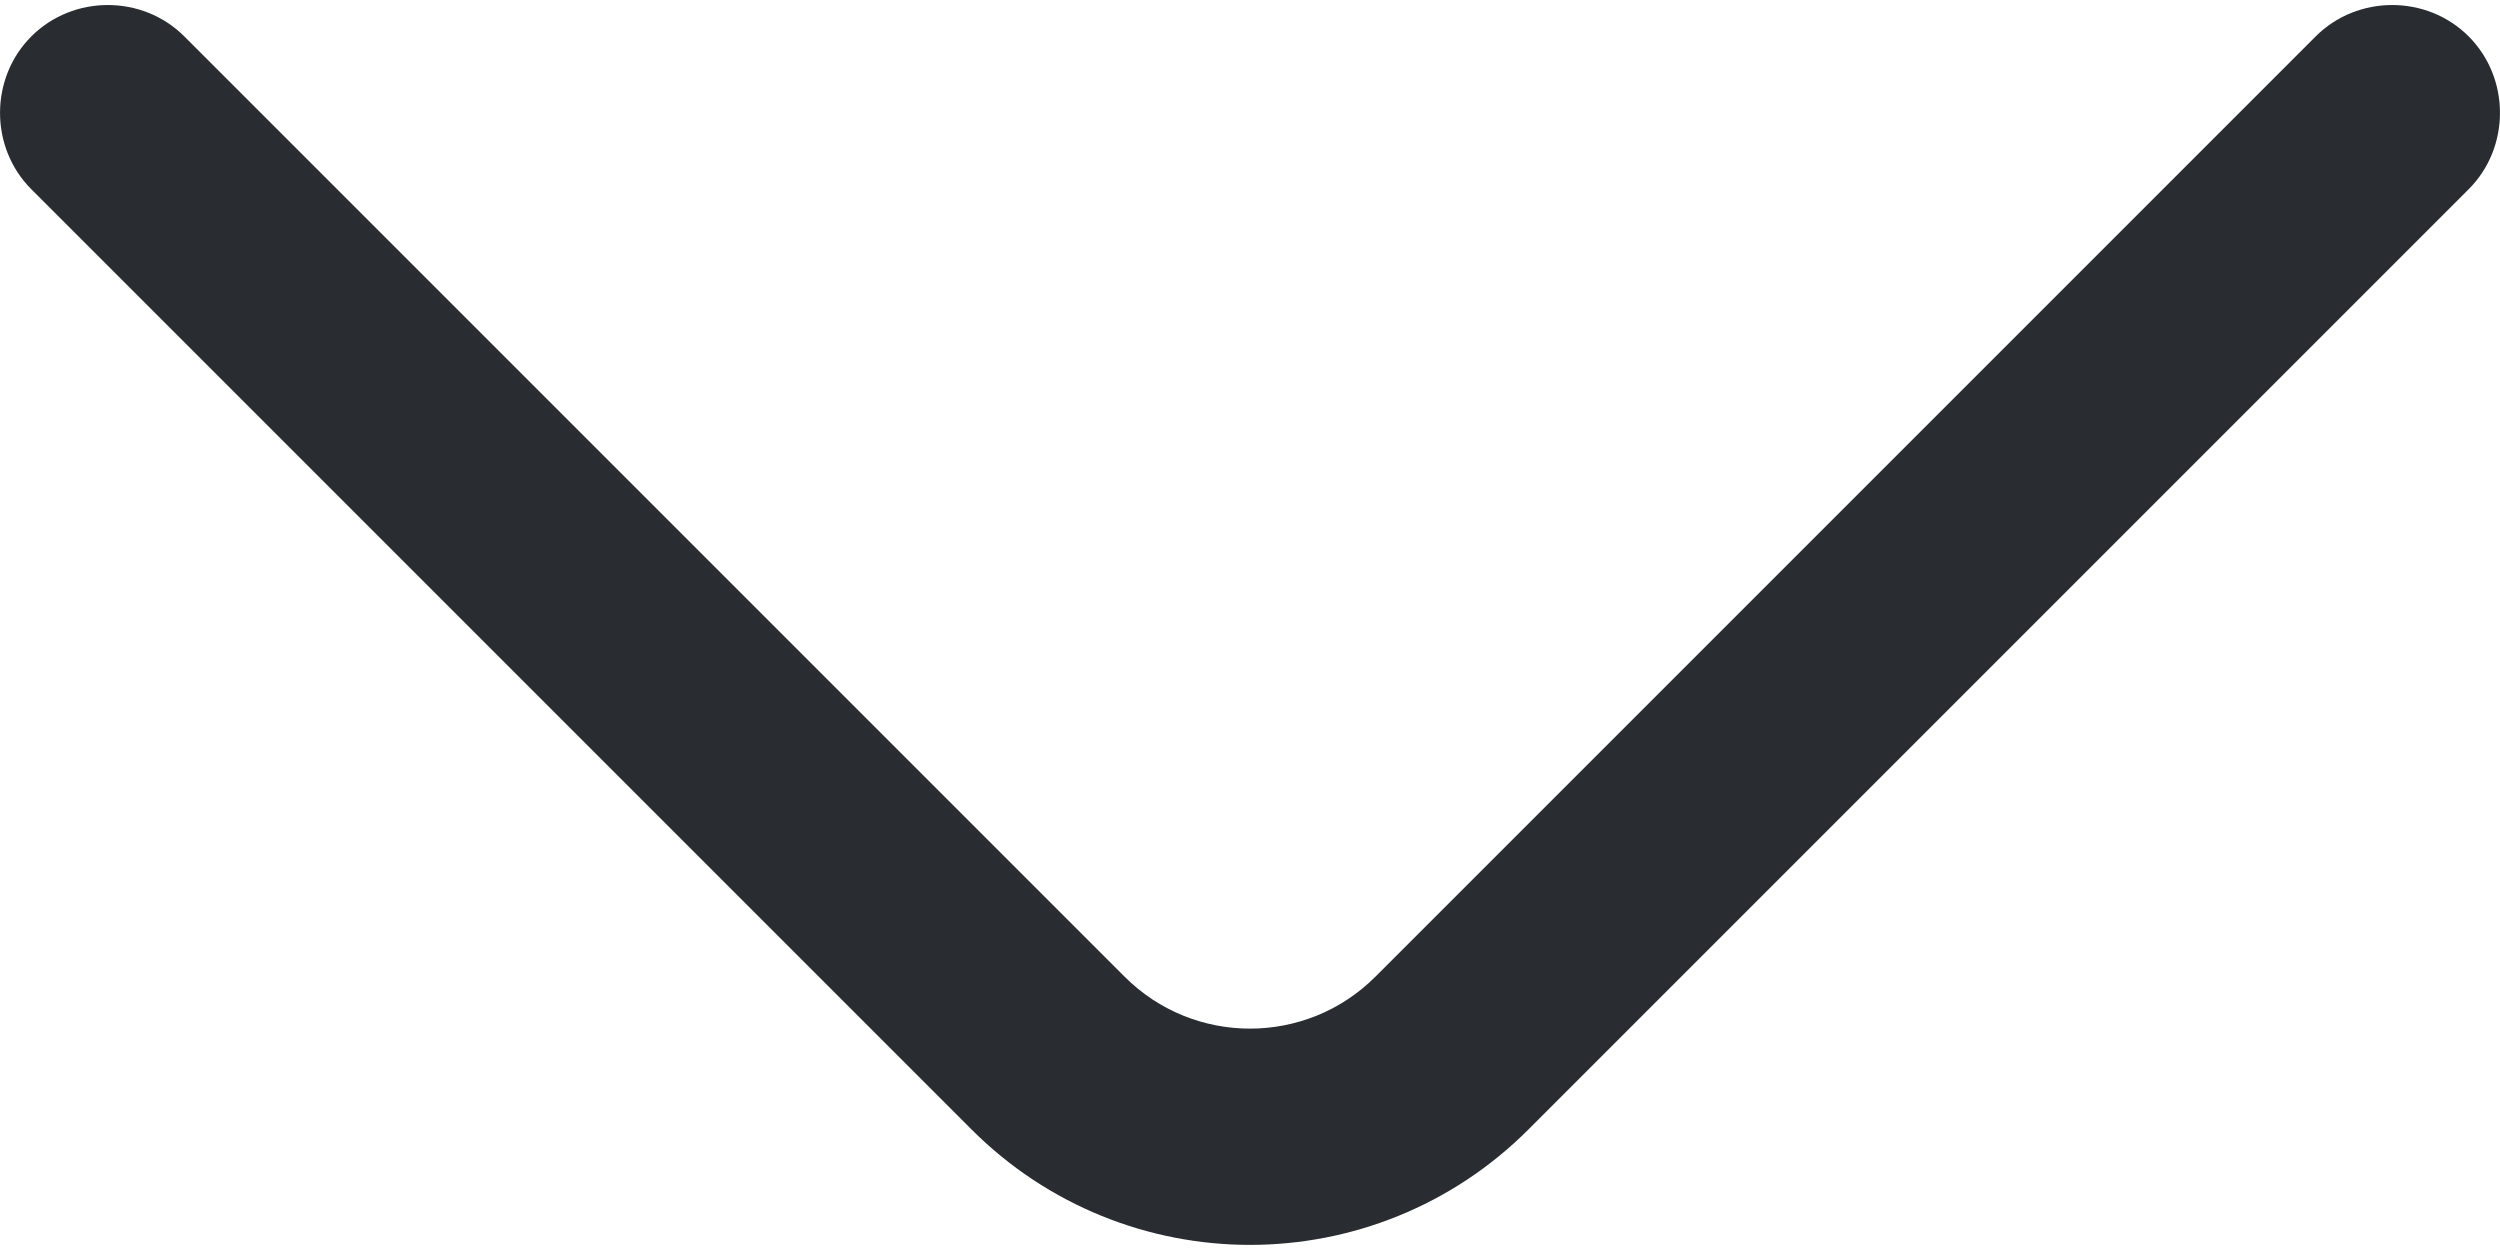 <svg width="24" height="12" viewBox="0 0 24 12" fill="none" xmlns="http://www.w3.org/2000/svg">
<path d="M12 11.951C11.031 11.951 10.062 11.578 9.328 10.844L0.301 1.817C-0.1 1.416 -0.1 0.751 0.301 0.349C0.703 -0.052 1.367 -0.052 1.769 0.349L10.796 9.376C11.46 10.041 12.54 10.041 13.204 9.376L22.231 0.349C22.633 -0.052 23.297 -0.052 23.699 0.349C24.1 0.751 24.1 1.416 23.699 1.817L14.672 10.844C13.938 11.578 12.969 11.951 12 11.951Z" fill="#292D32"/>
</svg>
